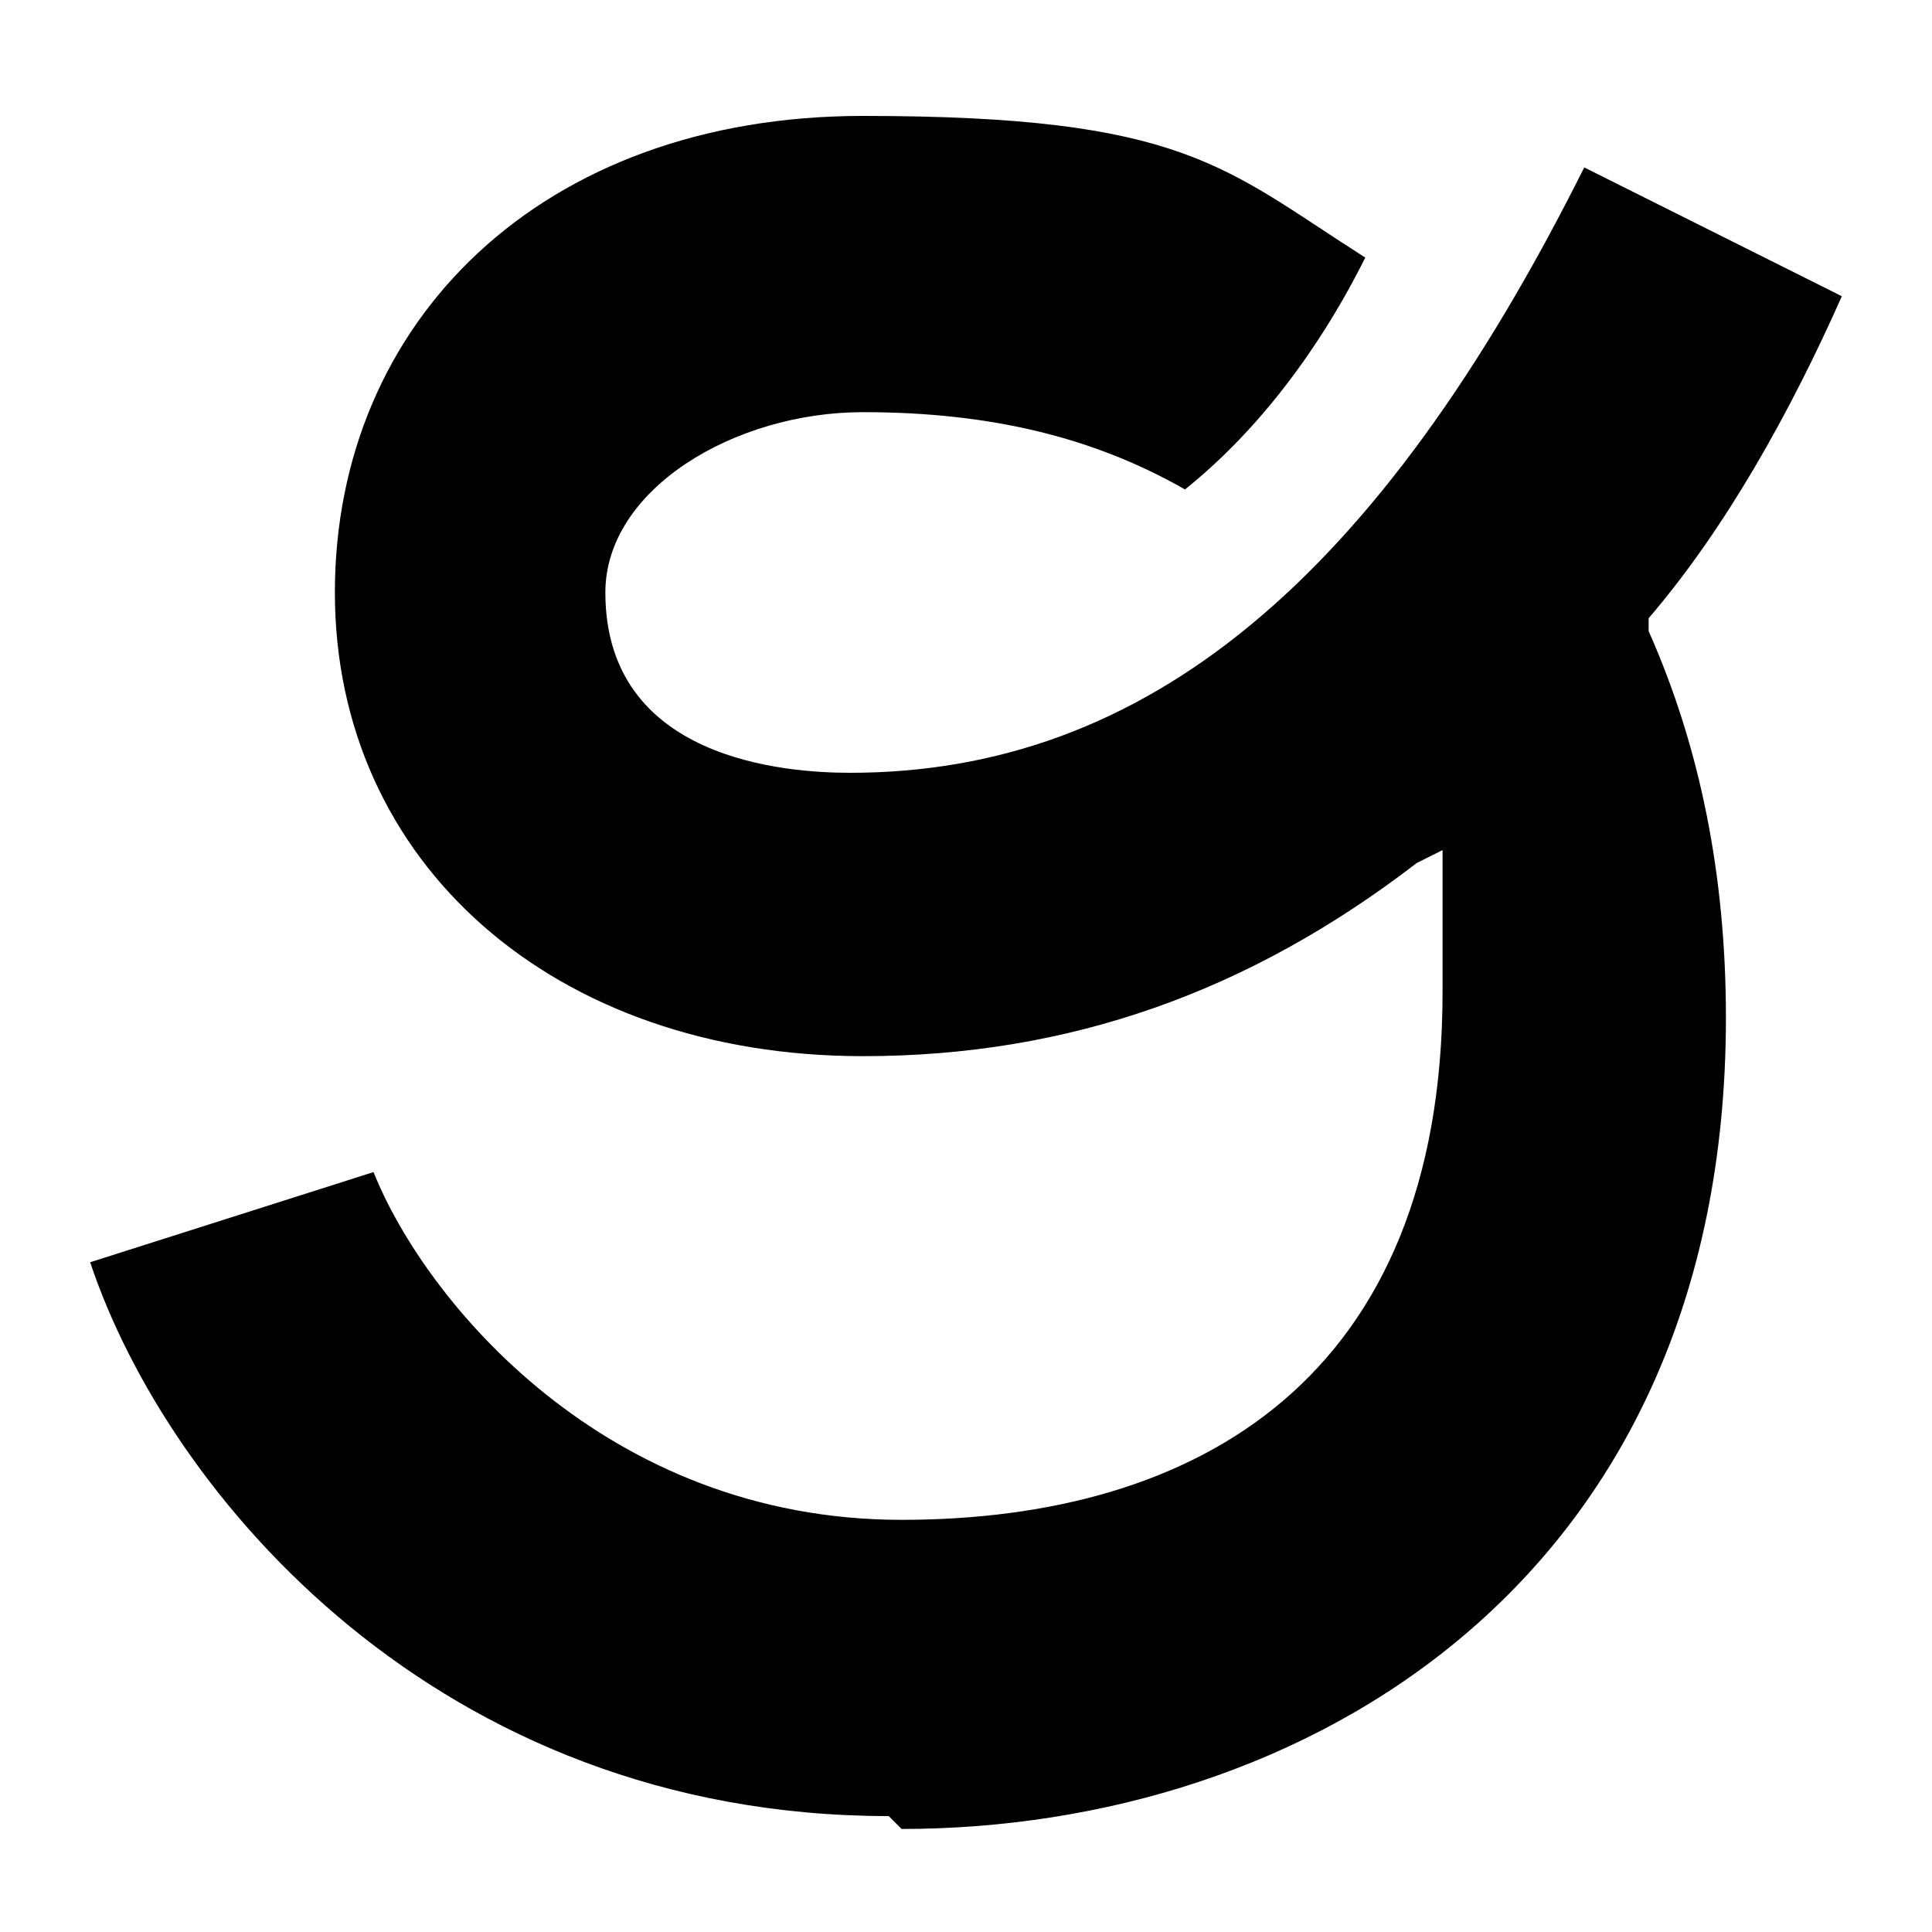 <?xml version="1.0" encoding="UTF-8"?>
<svg xmlns="http://www.w3.org/2000/svg" version="1.1" viewBox="0 0 15 15">
  <!-- Generator: Adobe Illustrator 28.7.1, SVG Export Plug-In . SVG Version: 1.2.0 Build 142)  -->
  <g>
    <g id="Layer_1">
      <path d="M6.9,14.1c-3.5,0-5.6-2.5-6.2-4.3l2.2-.7c.4,1,1.8,2.7,4.1,2.7s4.2-1.1,4.2-4.1,0-.5,0-.9v-.2s-.2.1-.2.1c-1.3,1-2.7,1.5-4.3,1.5-2.4,0-4.1-1.5-4.1-3.6S4.2.9,6.7.9s2.8.4,3.9,1.1c-.4.8-.9,1.4-1.4,1.8-.7-.4-1.5-.6-2.5-.6s-2,.6-2,1.4c0,1.3,1.4,1.4,1.9,1.4,2.3,0,4.1-1.5,5.7-4.7l2,1c-.4.9-.9,1.8-1.5,2.5h0c0,0,0,.1,0,.1.4.9.6,1.9.6,3,0,4.4-3.3,6.3-6.4,6.3Z"/>
    </g>
  </g>
</svg>